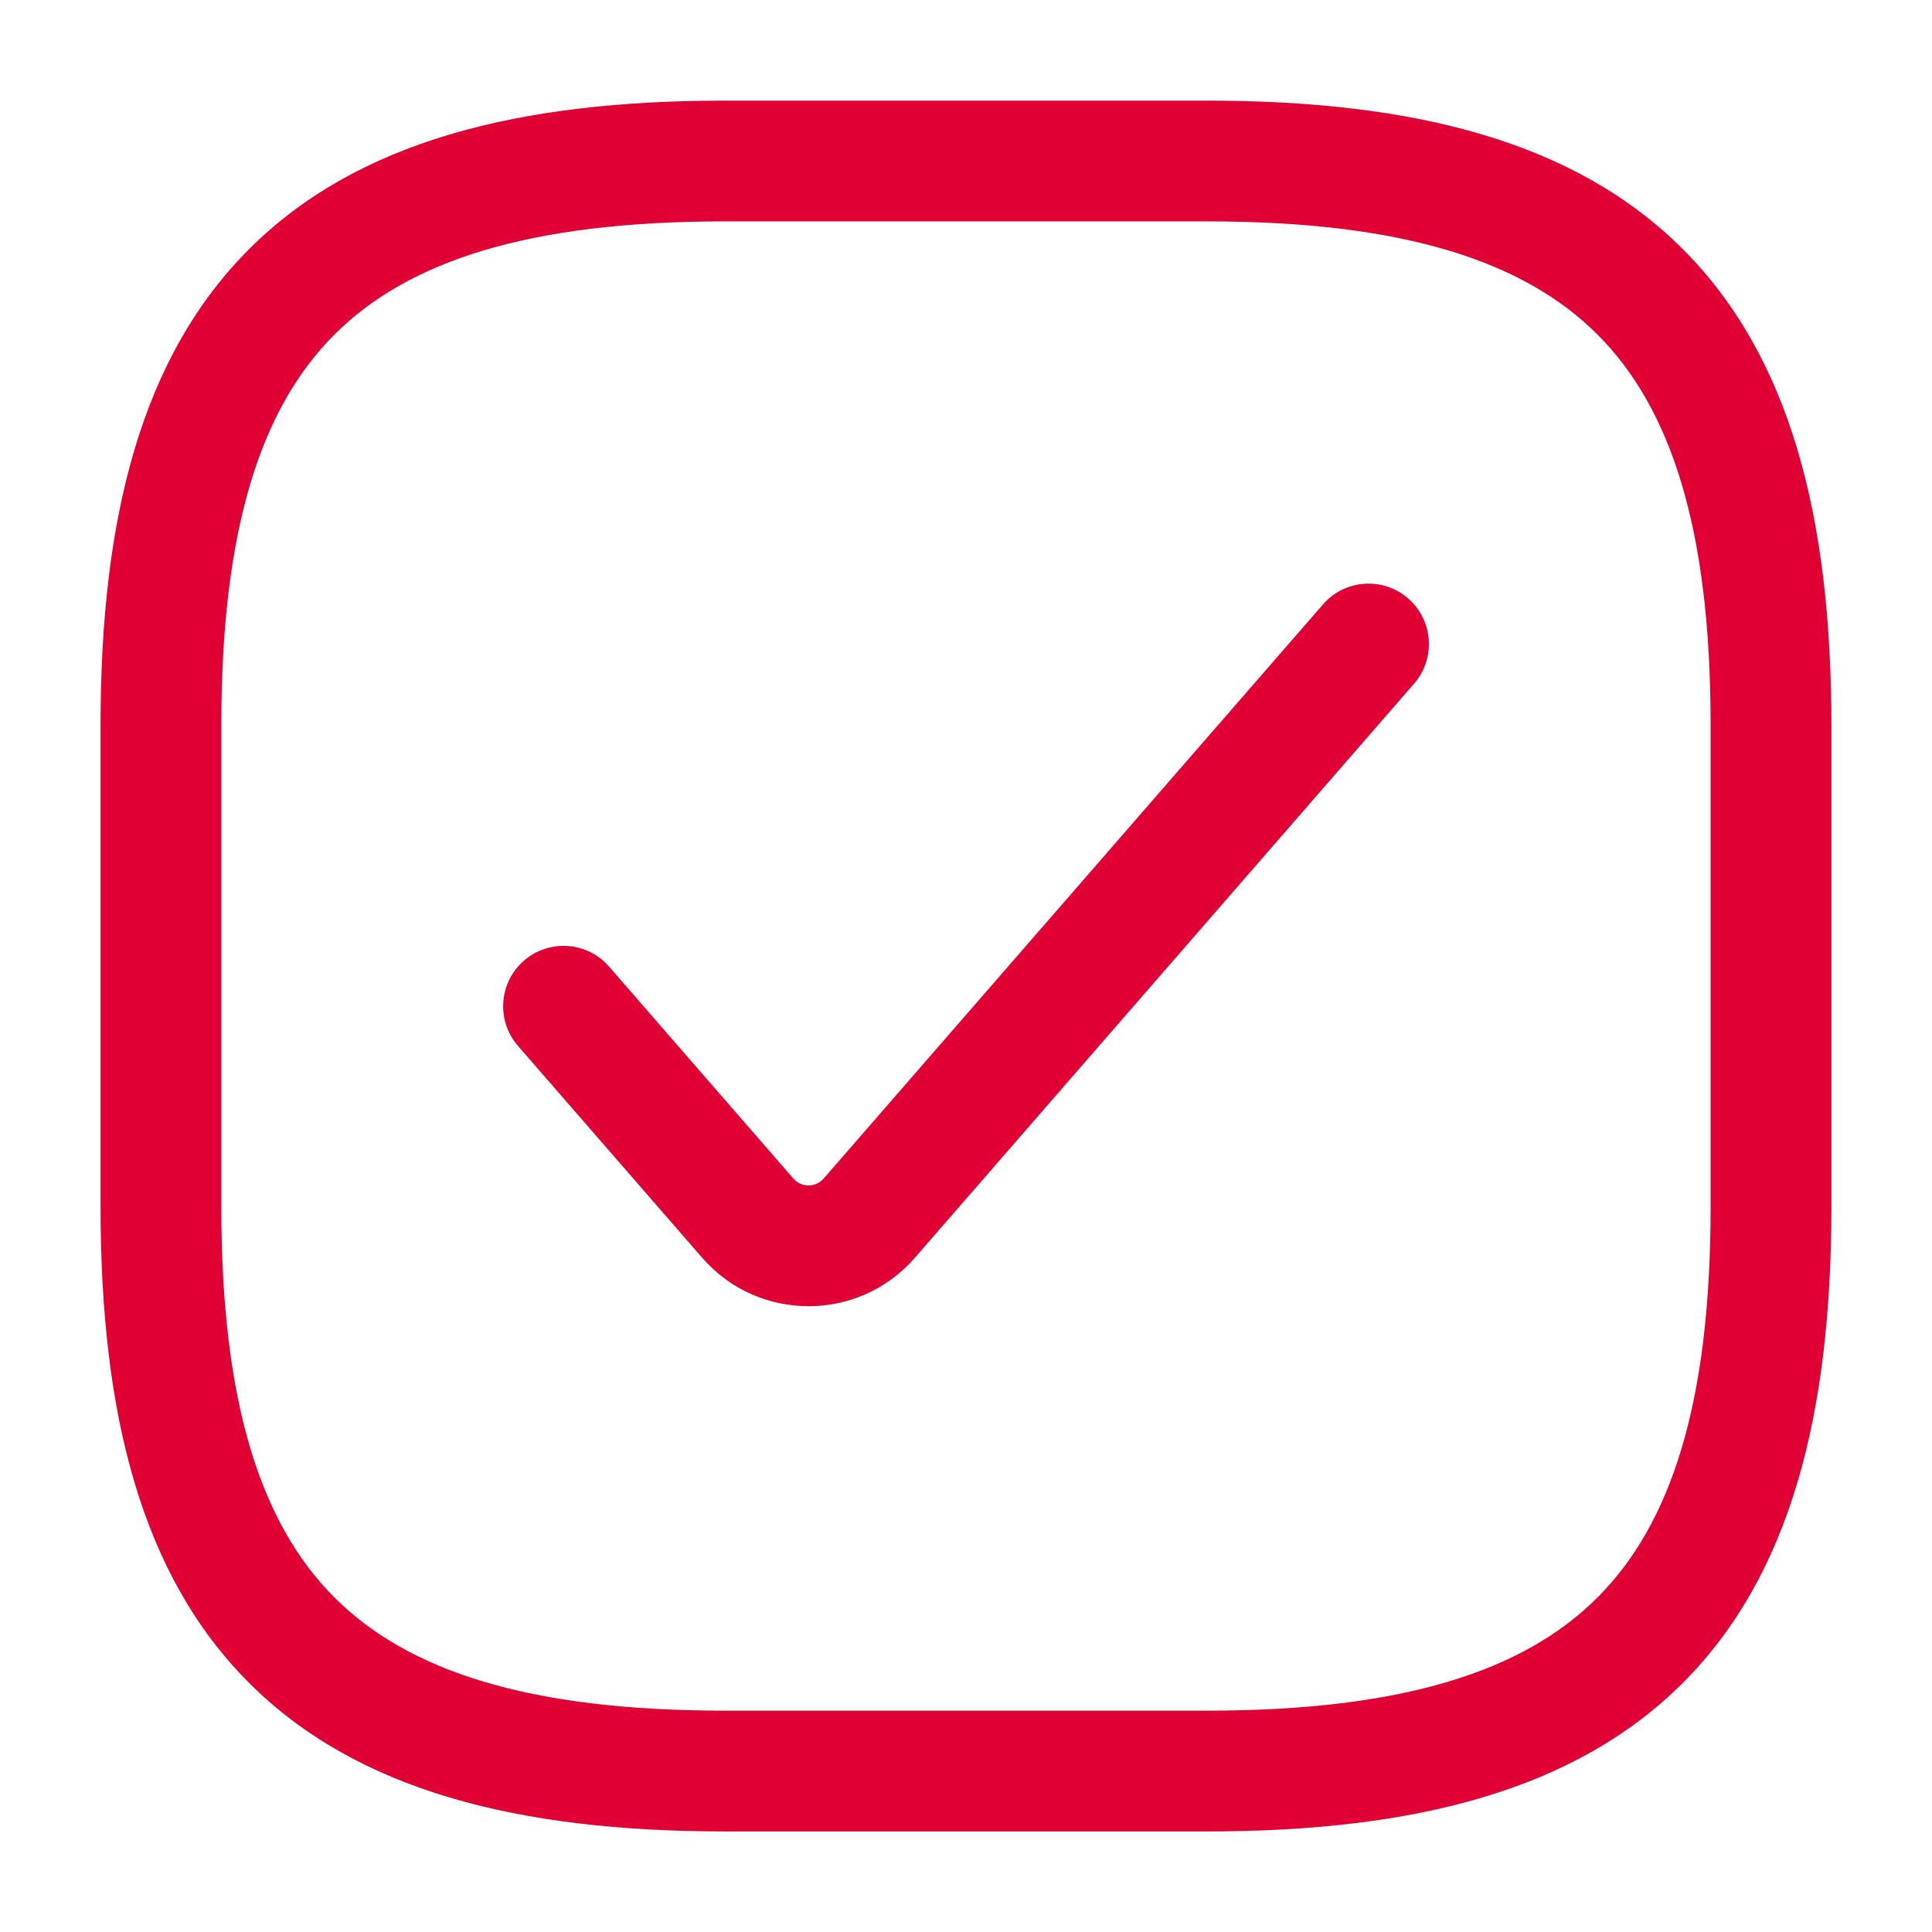 <svg width="32" height="32" viewBox="0 0 32 32" fill="none" xmlns="http://www.w3.org/2000/svg">
<path fill-rule="evenodd" clip-rule="evenodd" d="M4.126 4.127C5.905 2.347 8.567 1.667 11.999 1.667H19.999C23.431 1.667 26.094 2.347 27.873 4.127C29.652 5.906 30.333 8.568 30.333 12V20C30.333 23.432 29.652 26.095 27.873 27.874C26.094 29.653 23.431 30.334 19.999 30.334H11.999C8.567 30.334 5.905 29.653 4.126 27.874C2.346 26.095 1.666 23.432 1.666 20V12C1.666 8.568 2.346 5.906 4.126 4.127ZM5.54 5.541C4.319 6.761 3.666 8.766 3.666 12V20C3.666 23.235 4.319 25.239 5.54 26.46C6.761 27.681 8.765 28.334 11.999 28.334H19.999C23.234 28.334 25.238 27.681 26.459 26.46C27.68 25.239 28.333 23.235 28.333 20V12C28.333 8.766 27.68 6.761 26.459 5.541C25.238 4.32 23.234 3.667 19.999 3.667H11.999C8.765 3.667 6.761 4.32 5.54 5.541Z" fill="#E00034"/>
<path fill-rule="evenodd" clip-rule="evenodd" d="M23.323 9.912C23.74 10.275 23.784 10.906 23.422 11.323L15.153 20.833C14.223 21.902 12.561 21.902 11.631 20.833L8.579 17.323C8.217 16.906 8.261 16.275 8.678 15.912C9.095 15.55 9.726 15.594 10.089 16.011L13.14 19.52C13.273 19.673 13.511 19.673 13.643 19.52L21.913 10.011C22.275 9.594 22.907 9.55 23.323 9.912Z" fill="#E00034"/>
</svg>
